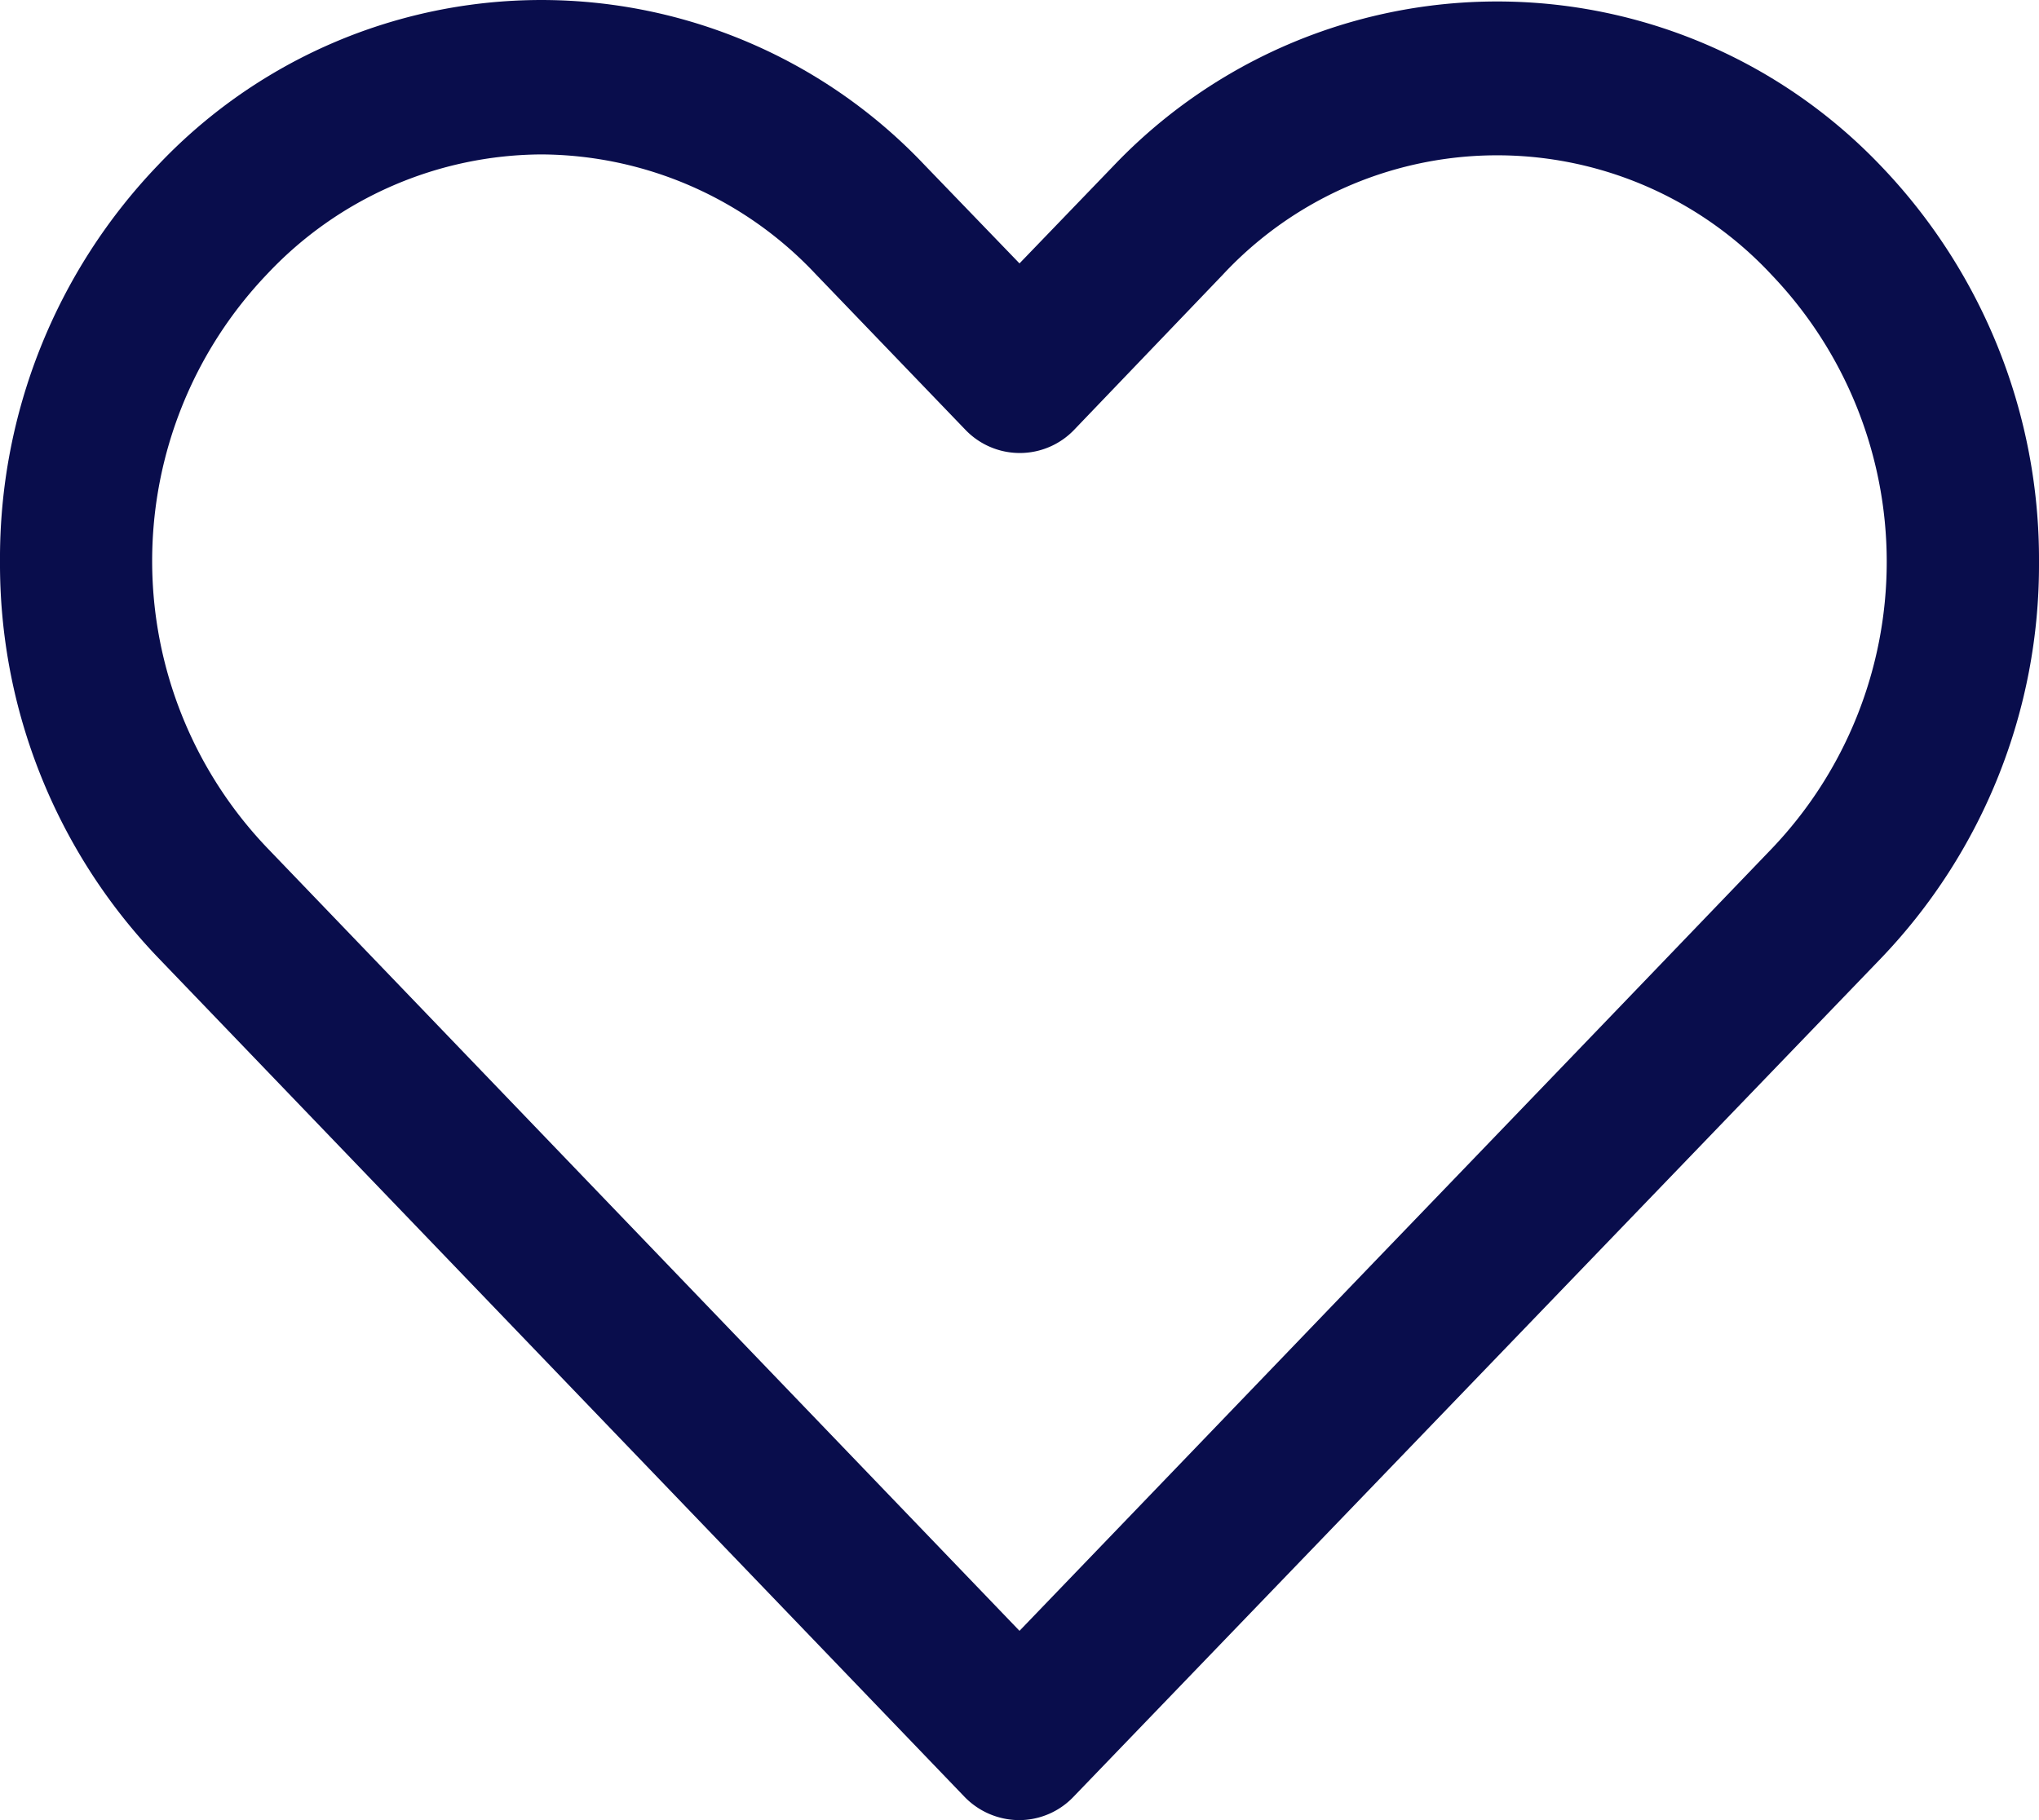 <svg xmlns="http://www.w3.org/2000/svg" width="28" height="25" xmlns:v="https://vecta.io/nano"><defs><clipPath id="A"><path d="M0,0H28V25H0Z" fill="none"/></clipPath></defs><g clip-path="url(#A)"><path d="M13.993 25a1.048 1.048 0 0 1-.749-.321L2.171 13.154A7.817 7.817 0 0 1 0 7.71a7.8 7.8 0 0 1 2.171-5.443 7.243 7.243 0 0 1 10.526 0L14 3.618l1.291-1.34a7.276 7.276 0 0 1 10.537 0A7.806 7.806 0 0 1 28 7.722a7.806 7.806 0 0 1-2.173 5.444l-6.759 7.02-4.326 4.493a1.032 1.032 0 0 1-.749.321zM7.434 2.121A5.2 5.2 0 0 0 3.67 3.763a5.706 5.706 0 0 0 0 7.884L14 22.4q2.432-2.528 4.863-5.058 2.737-2.842 5.465-5.683a5.705 5.705 0 0 0 0-7.884 5.147 5.147 0 0 0-7.538 0L14.754 5.9a1.034 1.034 0 0 1-1.5 0L11.2 3.764a5.2 5.2 0 0 0-3.766-1.643z" fill="#090d4c"/></g></svg>